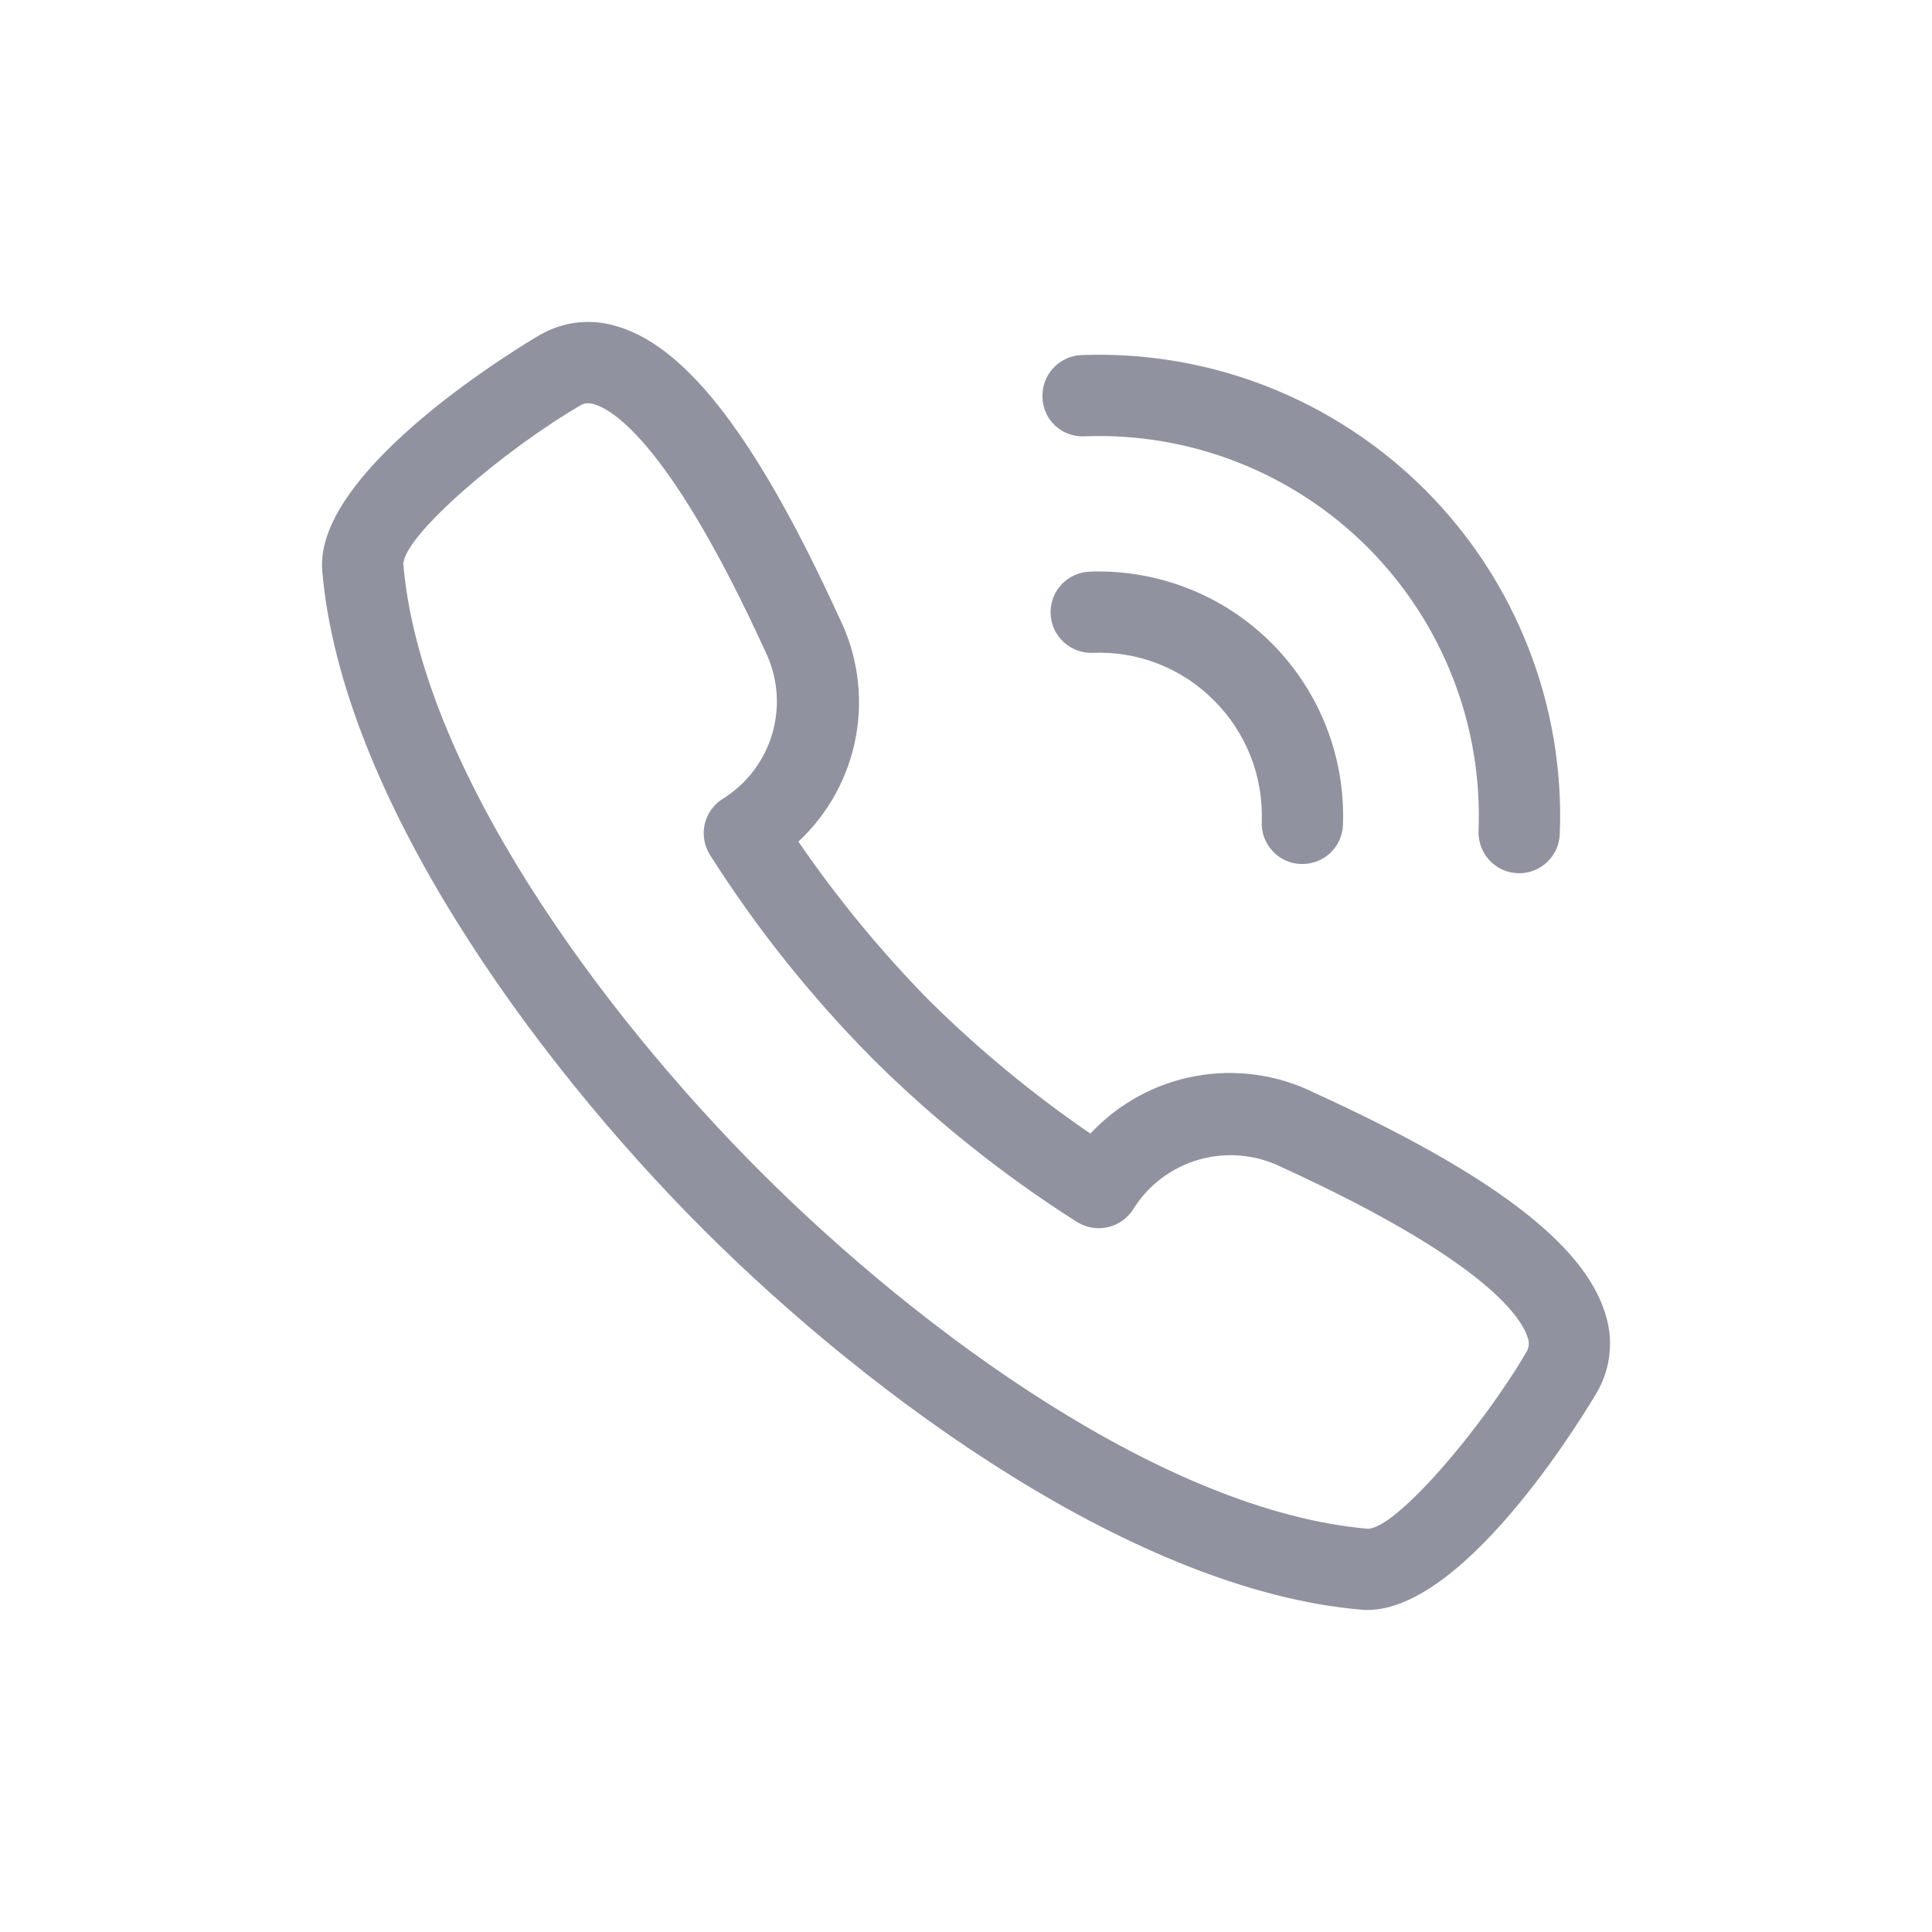 <svg width="24" height="24" viewBox="0 0 24 24" fill="none" xmlns="http://www.w3.org/2000/svg">
<path d="M16.985 20C16.959 20 16.934 19.999 16.909 19.996C14.129 19.758 10.862 17.398 8.732 15.268C6.603 13.137 4.242 9.872 4.003 7.092C3.894 5.817 6.586 4.231 6.701 4.164C6.849 4.077 7.015 4.023 7.187 4.005C7.358 3.988 7.532 4.008 7.695 4.063C8.557 4.336 9.424 5.483 10.424 7.67C10.651 8.127 10.724 8.645 10.633 9.147C10.542 9.648 10.291 10.107 9.918 10.455C10.405 11.165 10.953 11.83 11.557 12.443C12.17 13.047 12.835 13.596 13.545 14.082C13.893 13.709 14.352 13.458 14.854 13.367C15.355 13.276 15.873 13.349 16.33 13.576C18.518 14.576 19.664 15.444 19.937 16.305C19.992 16.468 20.012 16.642 19.994 16.814C19.977 16.985 19.923 17.151 19.835 17.3C19.77 17.412 18.246 20 16.985 20L16.985 20ZM7.303 5.009C7.27 5.009 7.238 5.019 7.21 5.036C6.257 5.592 5.02 6.648 5.01 7.009C5.225 9.515 7.443 12.55 9.446 14.554C11.449 16.558 14.485 18.775 16.994 18.991C17.352 18.981 18.408 17.743 18.964 16.791C18.98 16.764 18.989 16.733 18.991 16.702C18.993 16.67 18.988 16.639 18.975 16.61C18.895 16.359 18.437 15.649 15.911 14.494C15.594 14.34 15.23 14.308 14.891 14.406C14.552 14.504 14.261 14.724 14.076 15.024C14.004 15.135 13.892 15.214 13.764 15.244C13.636 15.274 13.501 15.253 13.387 15.185C12.469 14.603 11.616 13.922 10.844 13.156C10.078 12.384 9.397 11.531 8.815 10.613C8.746 10.499 8.725 10.364 8.755 10.234C8.786 10.105 8.866 9.993 8.979 9.923C9.278 9.737 9.498 9.447 9.595 9.108C9.693 8.769 9.661 8.407 9.506 8.09C8.351 5.563 7.642 5.105 7.391 5.025C7.362 5.015 7.333 5.01 7.303 5.01L7.303 5.009ZM18.872 10.847H18.85C18.784 10.844 18.719 10.829 18.659 10.801C18.599 10.773 18.545 10.733 18.5 10.684C18.455 10.635 18.42 10.578 18.398 10.516C18.375 10.454 18.364 10.387 18.367 10.321C18.393 9.671 18.284 9.023 18.047 8.418C17.81 7.812 17.451 7.262 16.991 6.801C16.532 6.341 15.982 5.981 15.377 5.743C14.771 5.505 14.123 5.395 13.473 5.42C13.407 5.423 13.34 5.414 13.278 5.391C13.215 5.369 13.157 5.334 13.108 5.288C13.06 5.243 13.02 5.188 12.993 5.128C12.966 5.067 12.951 5.001 12.95 4.935C12.945 4.801 12.993 4.67 13.084 4.572C13.175 4.474 13.301 4.416 13.434 4.411C14.224 4.381 15.011 4.514 15.746 4.803C16.481 5.092 17.149 5.53 17.707 6.089C18.265 6.648 18.701 7.316 18.988 8.052C19.276 8.788 19.408 9.575 19.376 10.364C19.371 10.494 19.315 10.617 19.221 10.707C19.127 10.797 19.002 10.848 18.872 10.848L18.872 10.847Z" fill="#91929F"/>
<path d="M16.179 10.733H16.157C16.091 10.73 16.026 10.715 15.966 10.687C15.905 10.659 15.851 10.619 15.807 10.57C15.762 10.521 15.727 10.464 15.704 10.402C15.681 10.34 15.671 10.273 15.674 10.207C15.684 9.929 15.637 9.652 15.535 9.393C15.433 9.134 15.279 8.899 15.082 8.703C14.886 8.504 14.651 8.349 14.391 8.247C14.132 8.145 13.854 8.098 13.575 8.11C13.441 8.115 13.311 8.067 13.213 7.976C13.114 7.885 13.056 7.759 13.051 7.625C13.046 7.491 13.094 7.361 13.185 7.262C13.276 7.164 13.403 7.106 13.537 7.101C13.954 7.086 14.37 7.157 14.759 7.31C15.148 7.462 15.501 7.694 15.796 7.989C16.091 8.285 16.323 8.638 16.475 9.027C16.628 9.416 16.698 9.832 16.683 10.25C16.677 10.38 16.622 10.503 16.528 10.593C16.434 10.683 16.309 10.733 16.179 10.733Z" fill="#91929F"/>
</svg>
